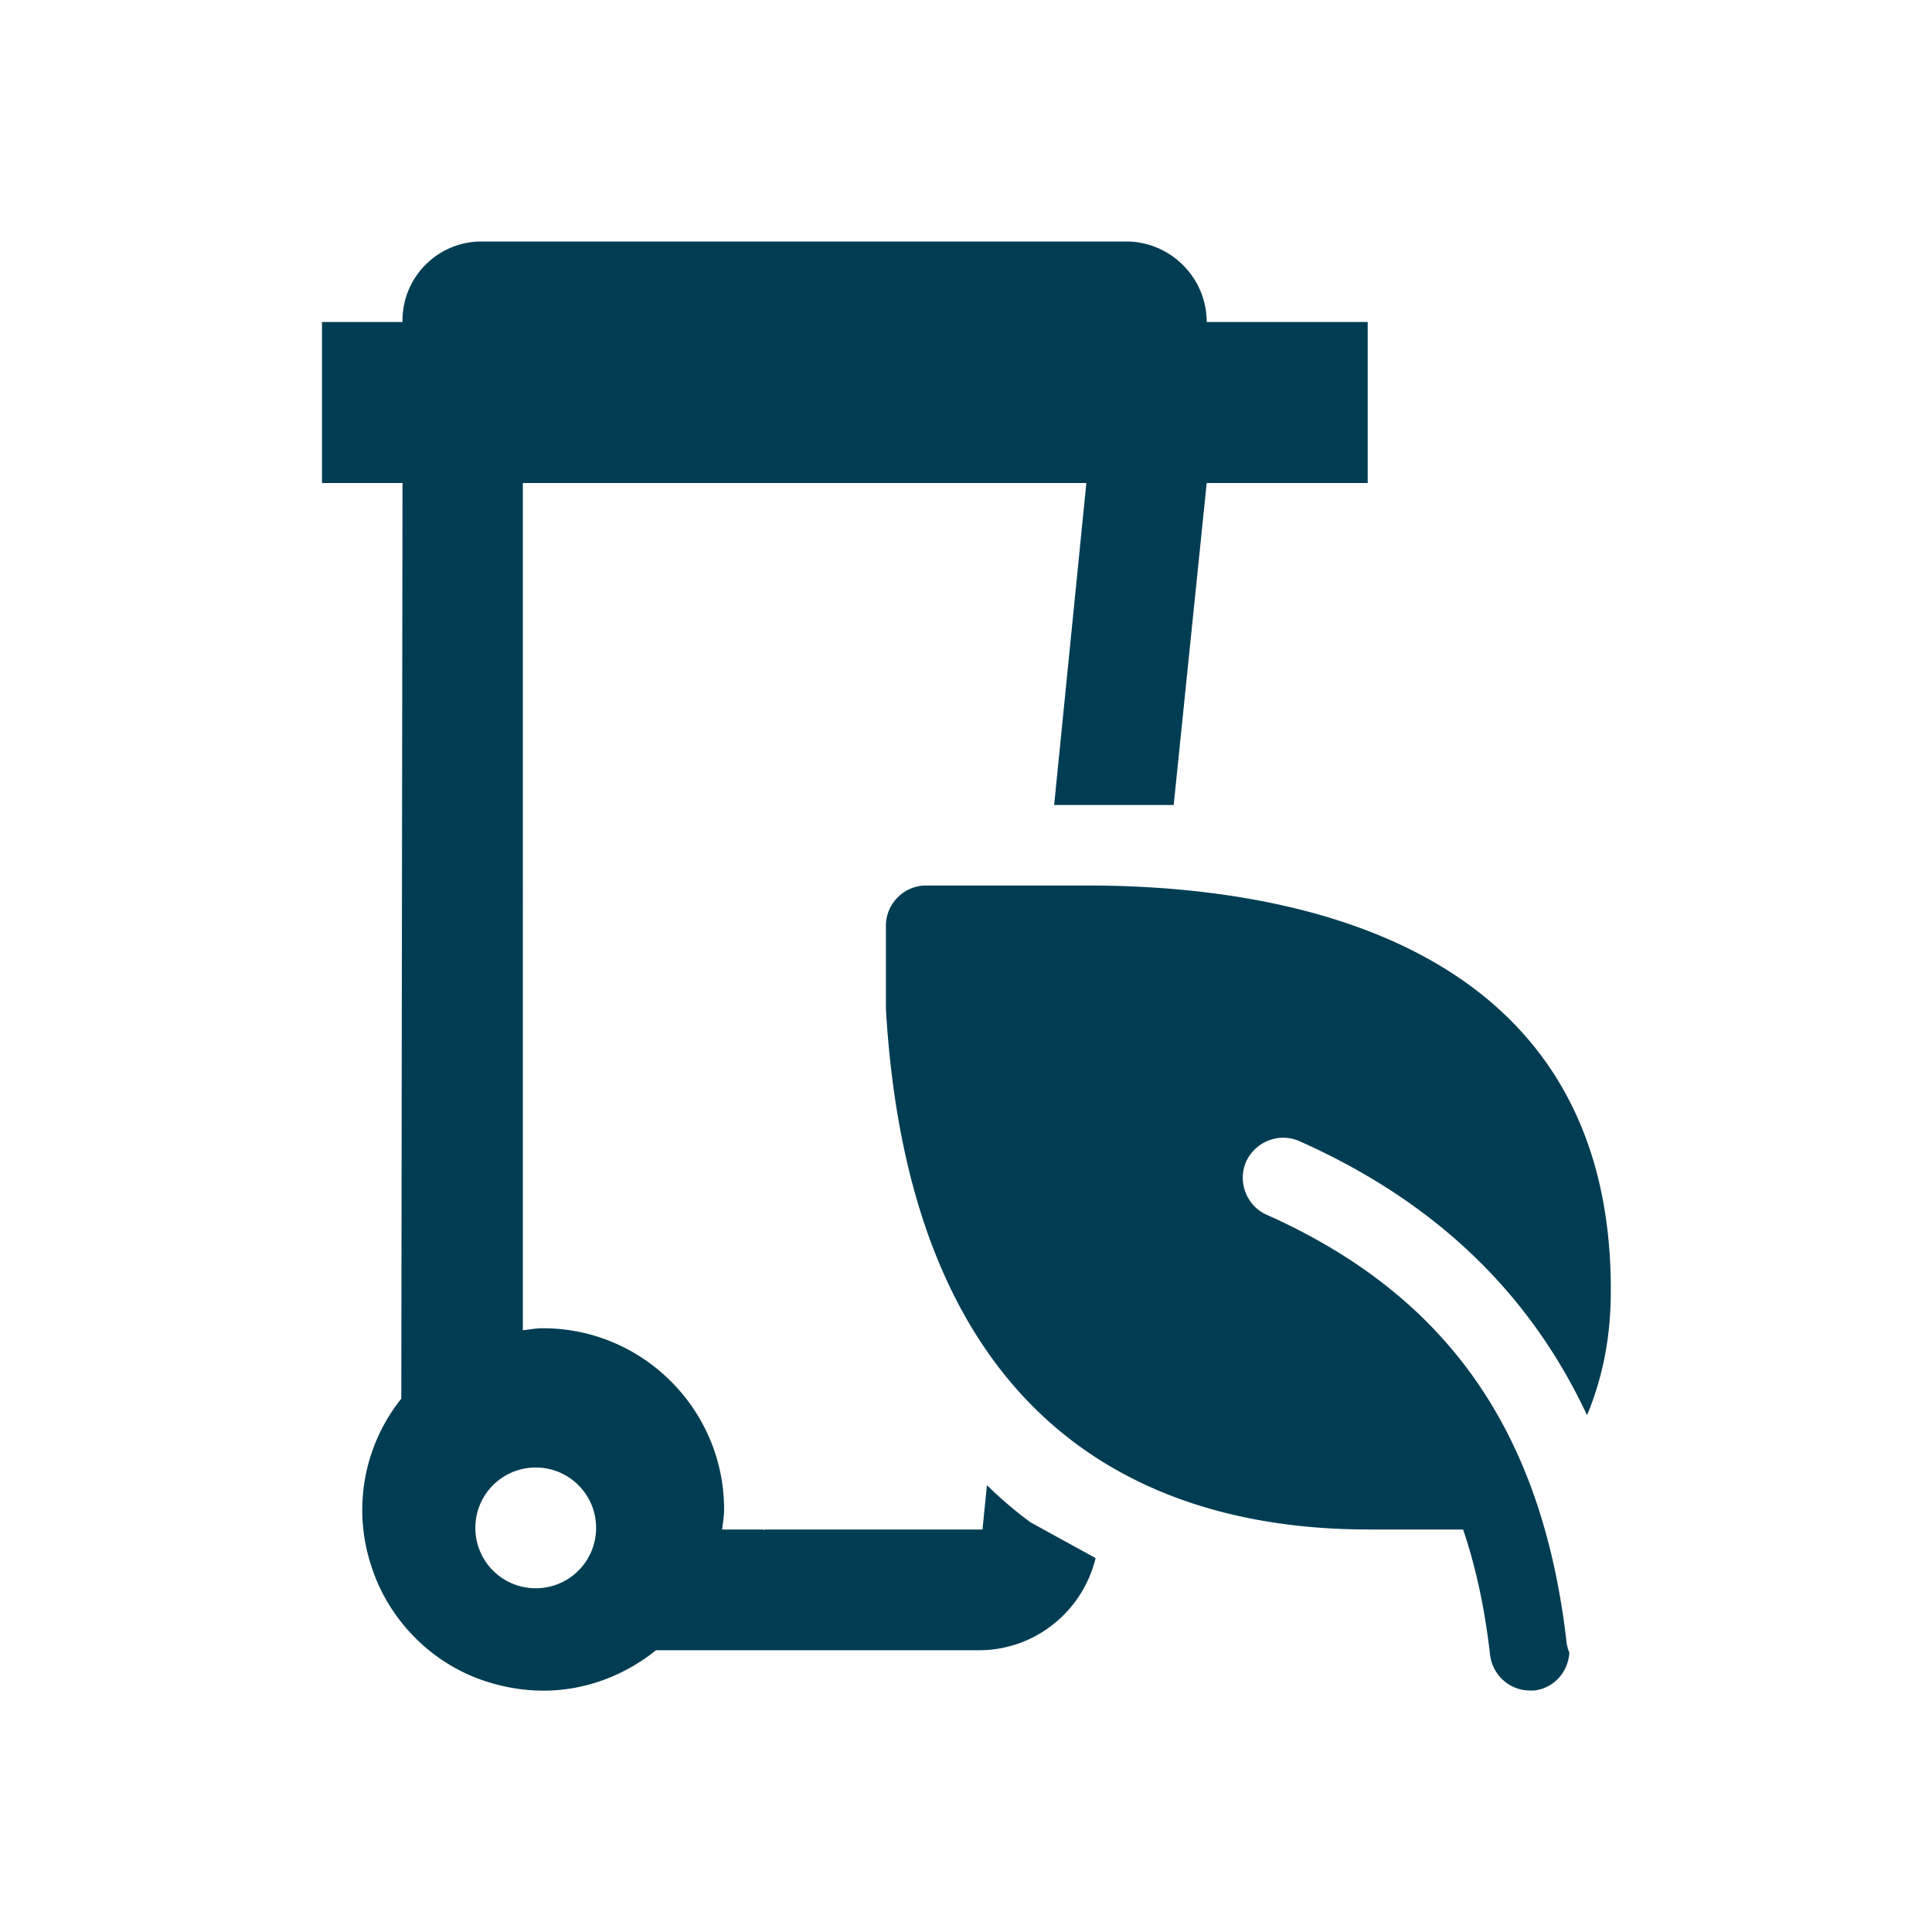 <svg xmlns="http://www.w3.org/2000/svg" viewBox="0 0 48 48" fill="#003D52"><title>Afval GFT</title><path d="M25.6 37.82c-.38-.28-.74-.59-1.08-.92l-.11 1.1H19s-.02.02-.05 0h-1.01c.02-.17.05-.33.05-.5 0-2.48-2.02-4.5-4.5-4.5-.17 0-.33.03-.5.05V12h14l-.8 8h2.97l.82-8h4V8h-4c0-1.1-.9-2-2-2H11.96C10.88 6 10 6.88 10 7.96V8H8v4h2l-.03 22.75a4.424 4.424 0 0 0-.76 4.11c.43 1.4 1.55 2.52 2.95 2.94 1.58.48 3.05.07 4.14-.8h8.02c1.4 0 2.58-.97 2.9-2.29-.51-.28-1.04-.57-1.62-.89Zm-12.29 1.64c-.83 0-1.5-.67-1.5-1.5s.67-1.5 1.5-1.5 1.5.67 1.5 1.5-.67 1.5-1.5 1.5Zm25.62 1.42c-.59-5.3-2.96-8.69-7.46-10.7-.5-.22-.73-.82-.51-1.32.23-.5.82-.73 1.32-.51 3.37 1.5 5.72 3.76 7.15 6.81.56-1.35.59-2.52.59-3.16-.02-8.7-8.16-10-13-10h-4.01c-.55 0-1 .45-1 1v2.06c.62 10.7 6.87 12.94 12 12.94h2.34c.32.94.54 1.97.67 3.11.06.51.49.89.99.89h.11c.49-.06.84-.46.87-.94-.02-.06-.05-.11-.05-.18Z"/></svg>

